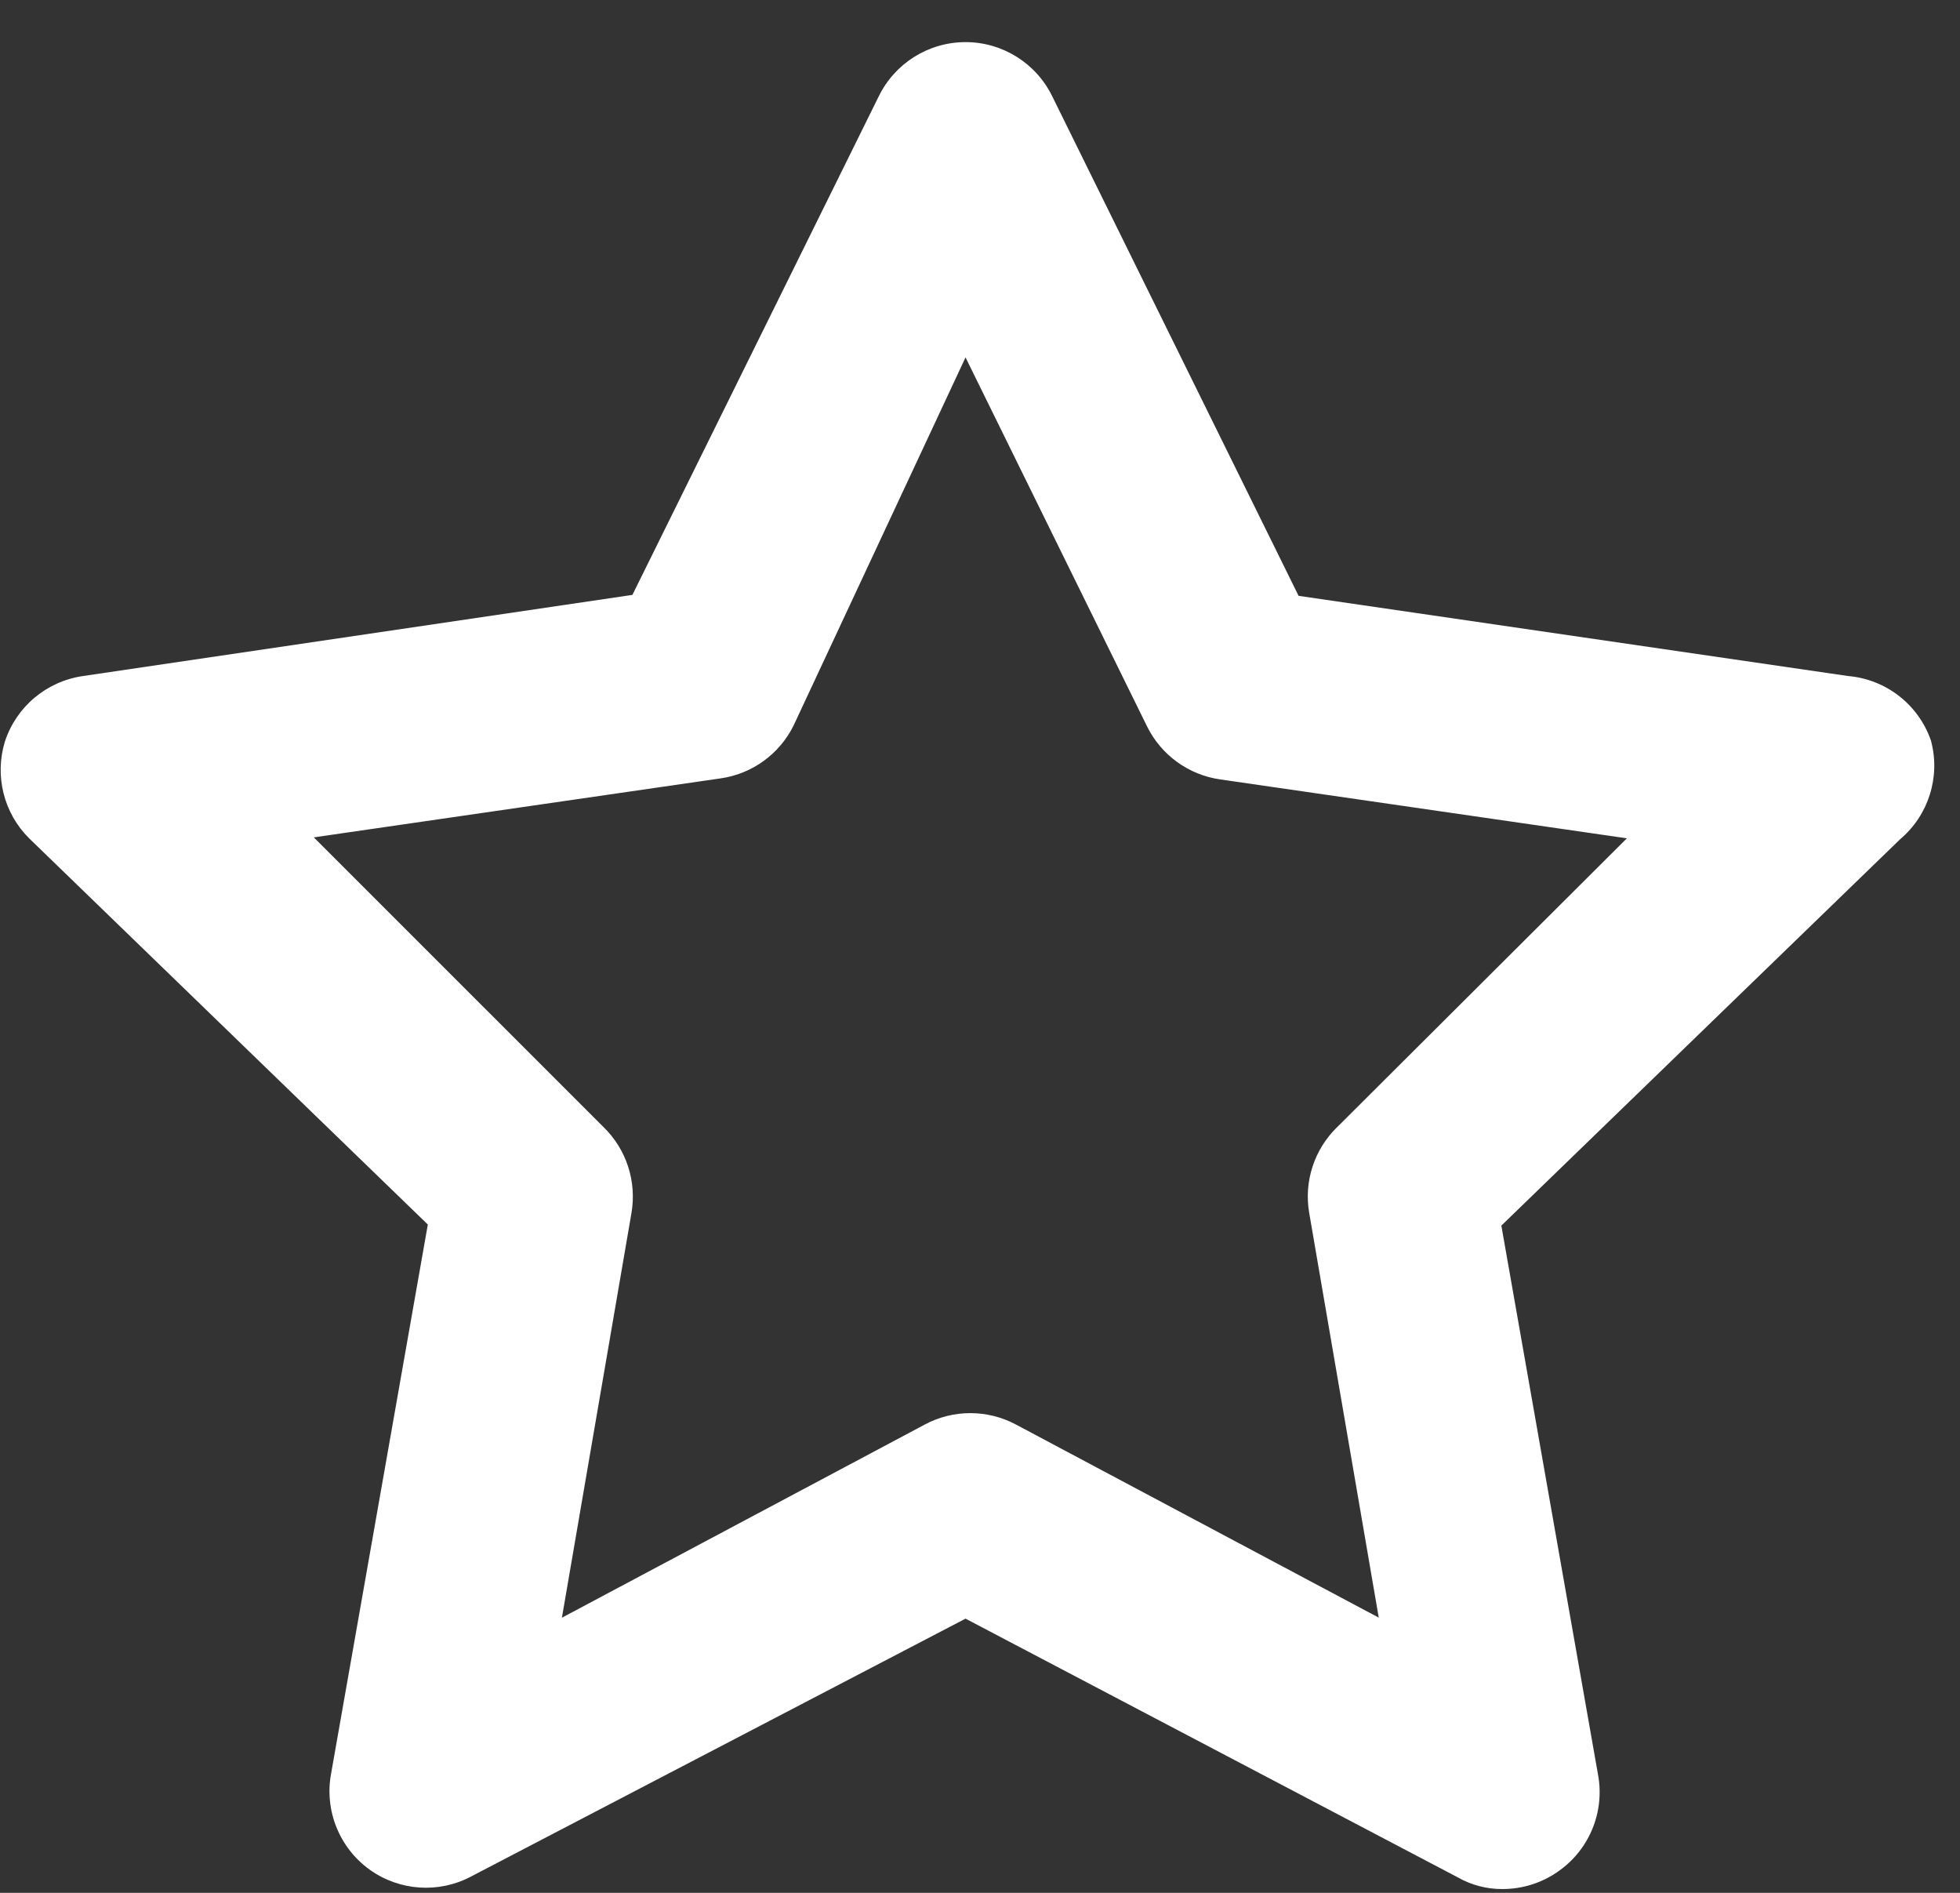 <?xml version="1.0" encoding="UTF-8"?> <svg xmlns="http://www.w3.org/2000/svg" width="29" height="28" viewBox="0 0 29 28"><rect x="0" y="0" width="29" height="28" fill="#333333" stroke="none"/><path fill="#FFF" d="M28.571 10.957c-.184-.534-.665-.909-1.228-.957l-8.129-1.186-3.643-7.385c-.238-.493-.738-.806-1.285-.806-.548 0-1.047.313-1.286.806L9.357 8.8 1.23 10c-.54.077-.989.453-1.158.971-.154.506-.017 1.056.358 1.429l5.9 5.714L4.9 26.23c-.104.546.119 1.104.571 1.428.441.315 1.022.354 1.5.1l7.315-3.814 7.285 3.828c.2.114.427.173.658.172.302 0 .597-.094.842-.272.453-.324.676-.881.572-1.428l-1.429-8.114 5.9-5.715c.421-.356.6-.924.457-1.457zm-8.785 5.714c-.34.33-.496.806-.415 1.272l1.029 5.986-5.371-2.858c-.42-.223-.924-.223-1.343 0L8.314 23.93l1.029-5.986c.08-.466-.074-.943-.414-1.272l-4.286-4.285 6.014-.872c.47-.065.877-.36 1.086-.785l2.543-5.443 2.685 5.457c.21.426.616.72 1.086.786l6.014.871-4.285 4.271z"></path></svg> 